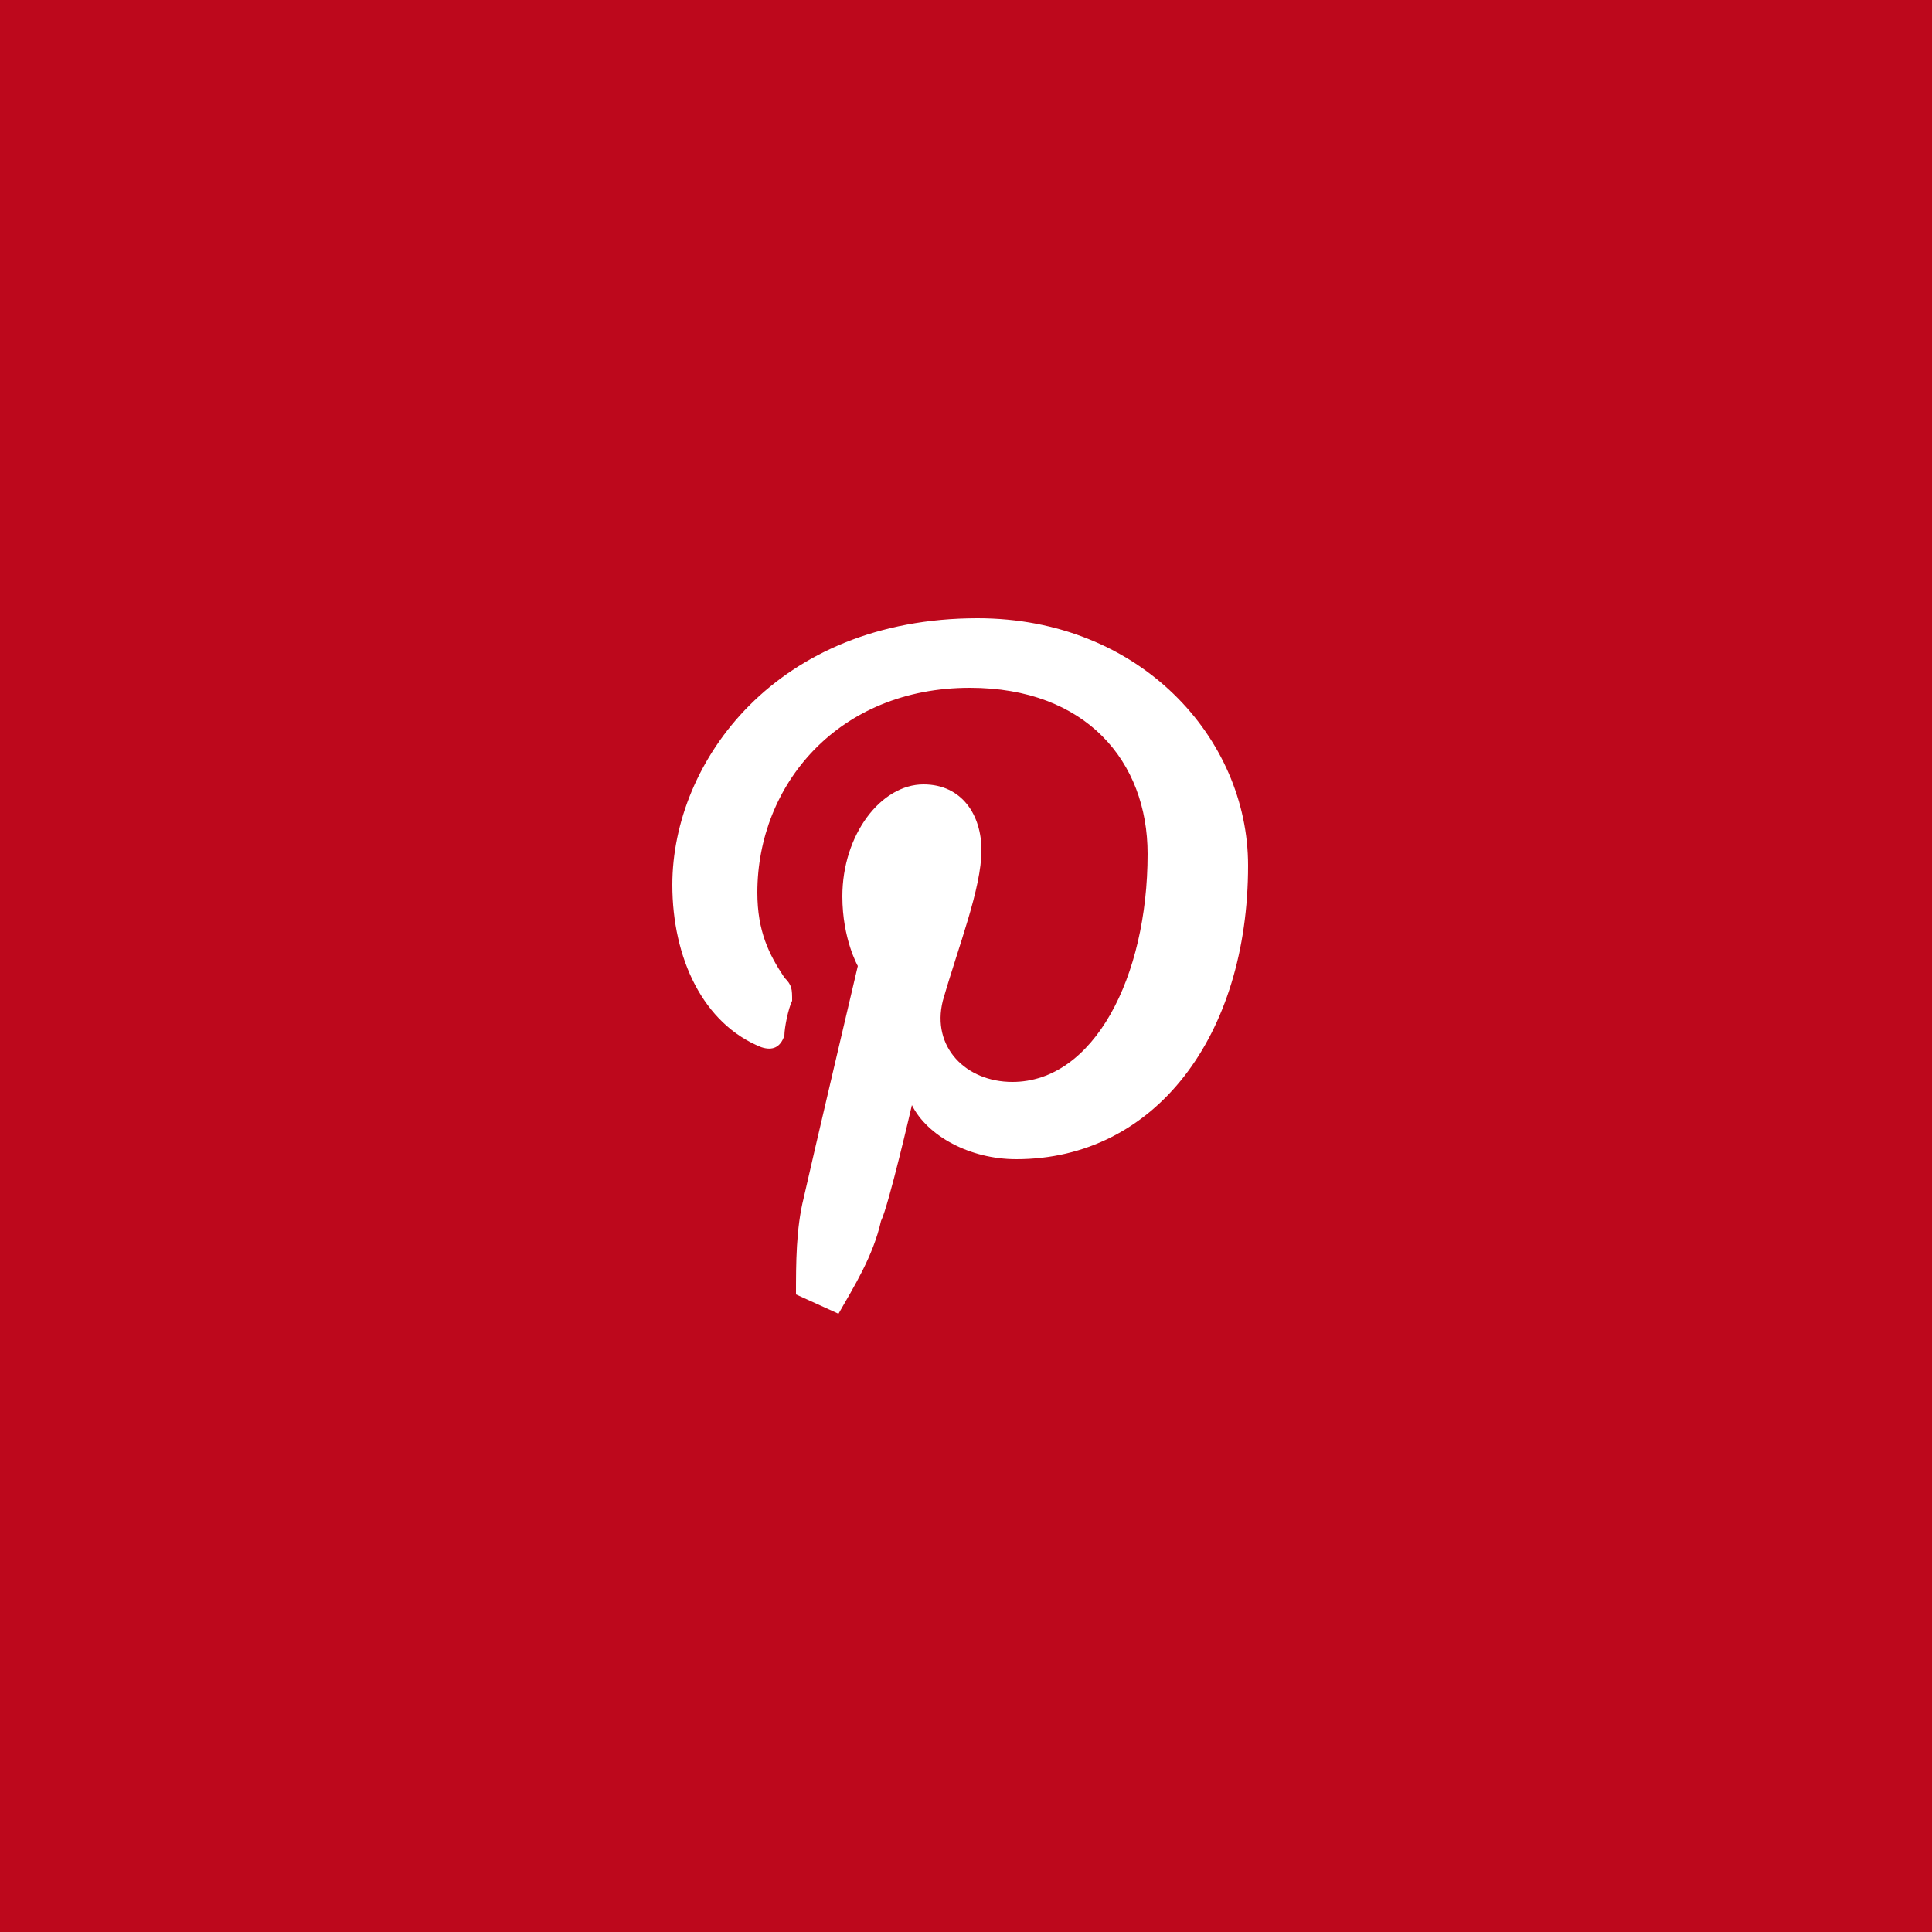 <?xml version="1.0" encoding="utf-8"?>
<!-- Generator: Adobe Illustrator 19.1.0, SVG Export Plug-In . SVG Version: 6.00 Build 0)  -->
<svg version="1.1" id="Layer_1" xmlns="http://www.w3.org/2000/svg" xmlns:xlink="http://www.w3.org/1999/xlink" x="0px" y="0px"
	 viewBox="0 0 50 50" style="enable-background:new 0 0 50 50;" xml:space="preserve">
<rect x="0" y="0" width="50" height="50" fill="#333333" stroke="none"/>
<style type="text/css">
	.st0{fill:#3B5998;}
	.st1{fill:#1DA1F2;}
	.st2{fill:#BD081C;}
	.st3{fill:#FFFFFF;}
</style>
<rect x="-118" class="st0" width="50" height="50"/>
<rect x="-59" class="st1" width="50" height="50"/>
<rect class="st2" width="50" height="50"/>
<path class="st3" d="M-94.9,34v-8.2h-2.8v-3.2h2.8v-2.4c0-2.8,1.7-4.2,4.1-4.2c1.2,0,2.2,0.1,2.5,0.1V19l-1.7,0
	c-1.3,0-1.6,0.6-1.6,1.6v2.1h3.2l-0.4,3.2h-2.8V34H-94.9z"/>
<path class="st3" d="M-22.3,20c-0.7,0.3-1.5,0.5-2.4,0.6c0.8-0.5,1.5-1.3,1.8-2.3c-0.8,0.5-1.7,0.8-2.6,1c-0.7-0.8-1.8-1.3-3-1.3
	c-2.3,0-4.1,1.8-4.1,4.1c0,0.3,0,0.6,0.1,0.9c-3.4-0.2-6.4-1.8-8.5-4.3c-0.4,0.6-0.6,1.3-0.6,2.1c0,1.4,0.7,2.7,1.8,3.4
	c-0.7,0-1.3-0.2-1.9-0.5c0,0,0,0,0,0.1c0,2,1.4,3.6,3.3,4c-0.3,0.1-0.7,0.1-1.1,0.1c-0.3,0-0.5,0-0.8-0.1c0.5,1.6,2,2.8,3.8,2.8
	c-1.4,1.1-3.2,1.8-5.1,1.8c-0.3,0-0.7,0-1-0.1c1.8,1.2,4,1.8,6.3,1.8c7.5,0,11.7-6.3,11.7-11.7c0-0.2,0-0.4,0-0.5
	C-23.6,21.5-22.9,20.8-22.3,20z"/>
<path class="st3" d="M20.6,33.5c0-0.8,0-1.7,0.2-2.5c0.2-0.9,1.4-6,1.4-6s-0.4-0.7-0.4-1.8c0-1.6,1-2.9,2.1-2.9c1,0,1.5,0.8,1.5,1.7
	c0,1-0.6,2.5-1,3.9c-0.3,1.2,0.6,2.1,1.8,2.1c2.1,0,3.5-2.7,3.5-5.9c0-2.4-1.6-4.3-4.6-4.3c-3.4,0-5.5,2.5-5.5,5.3
	c0,1,0.3,1.6,0.7,2.2c0.2,0.2,0.2,0.3,0.2,0.6c-0.1,0.2-0.2,0.7-0.2,0.9c-0.1,0.3-0.3,0.4-0.6,0.3c-1.5-0.6-2.3-2.3-2.3-4.2
	c0-3.2,2.7-6.9,7.9-6.9c4.2,0,7,3.1,7,6.4c0,4.4-2.4,7.6-6,7.6c-1.2,0-2.3-0.6-2.7-1.4c0,0-0.6,2.6-0.8,3c-0.2,0.9-0.7,1.7-1.1,2.4
	L20.6,33.5z"/>
<g>
	<path class="st2" d="M79.5,4.5C68.2,4.5,59,13.7,59,25c0,8.4,5,15.6,12.3,18.8c-0.1-1.4,0-3.1,0.4-4.7c0.4-1.7,2.6-11.2,2.6-11.2
		s-0.7-1.3-0.7-3.2c0-3,1.8-5.3,4-5.3c1.9,0,2.8,1.4,2.8,3.1c0,1.9-1.2,4.7-1.8,7.3c-0.5,2.2,1.1,3.9,3.2,3.9c3.9,0,6.5-5,6.5-10.9
		c0-4.5-3-7.9-8.5-7.9c-6.2,0-10.1,4.6-10.1,9.8c0,1.8,0.5,3,1.4,4c0.4,0.4,0.4,0.6,0.3,1.1c-0.1,0.4-0.3,1.3-0.4,1.6
		c-0.1,0.5-0.6,0.7-1,0.5c-2.9-1.2-4.2-4.3-4.2-7.8c0-5.8,4.9-12.8,14.7-12.8c7.8,0,13,5.7,13,11.7c0,8-4.5,14-11.1,14
		c-2.2,0-4.3-1.2-5-2.6c0,0-1.2,4.7-1.4,5.6c-0.4,1.6-1.3,3.2-2.1,4.4c1.8,0.5,3.8,0.8,5.8,0.8c11.3,0,20.5-9.2,20.5-20.5
		C100,13.7,90.8,4.5,79.5,4.5z"/>
</g>
</svg>
